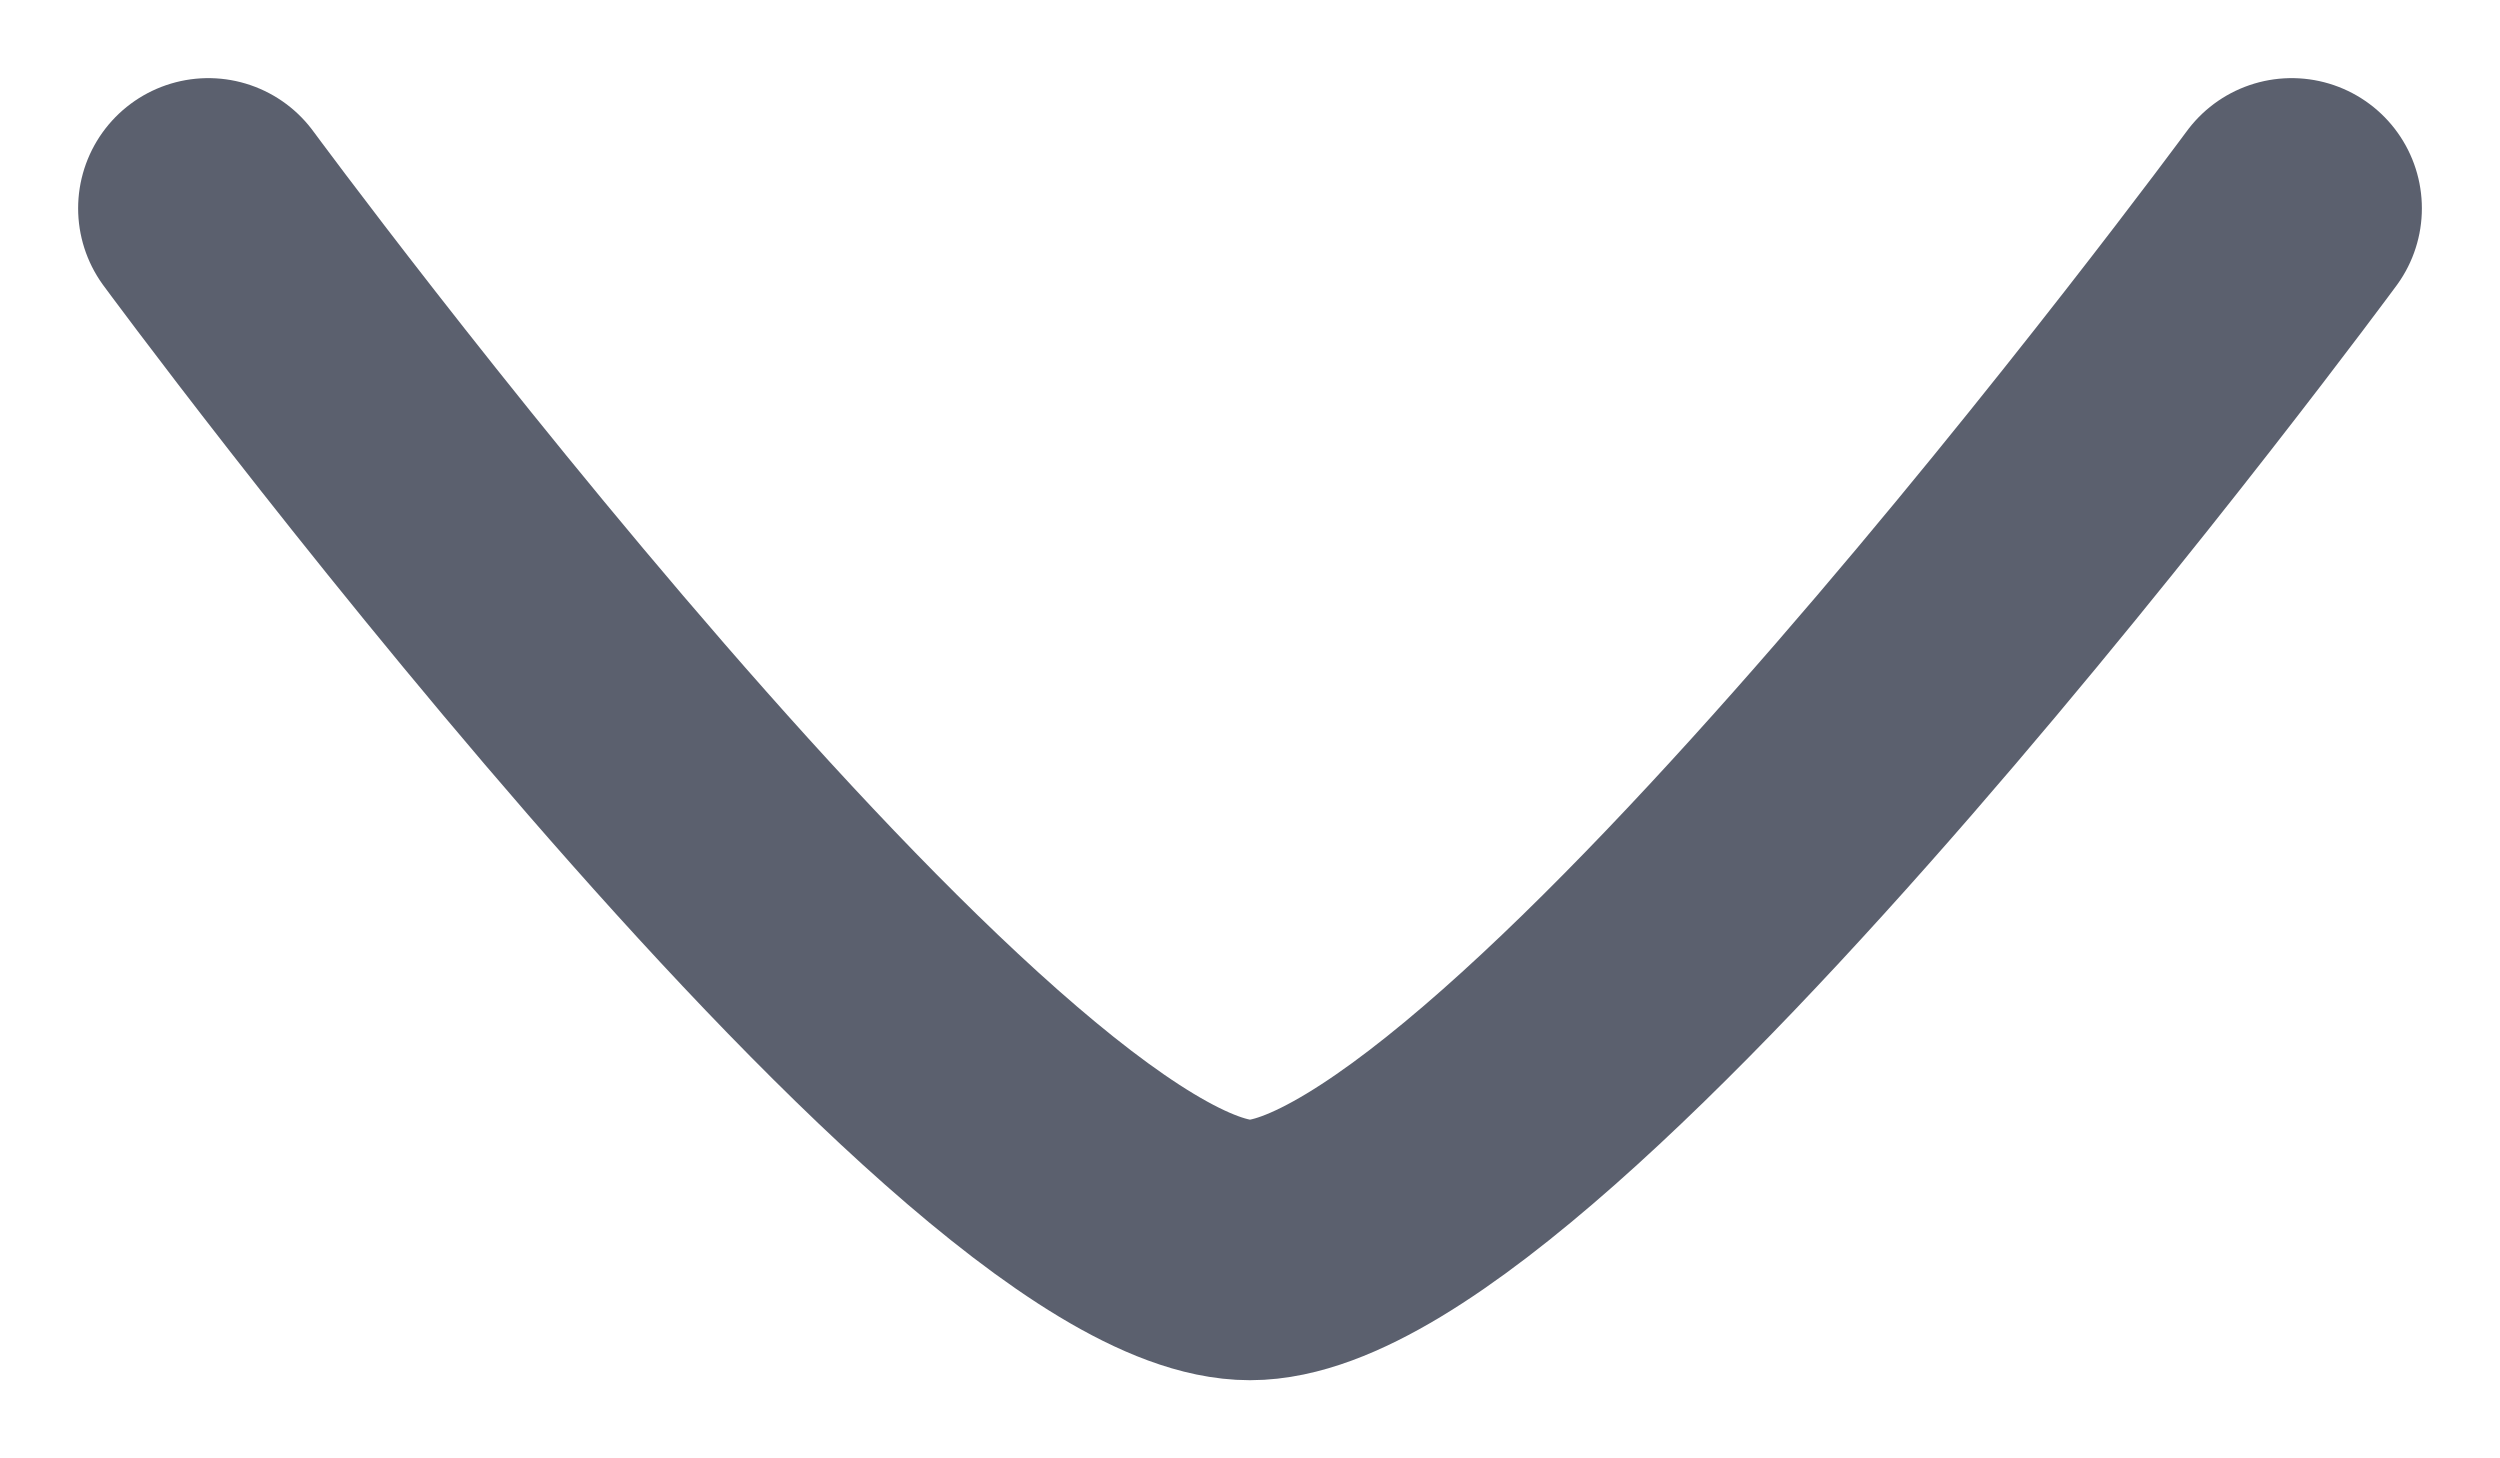 <svg width="12" height="7" viewBox="0 0 12 7" fill="none" xmlns="http://www.w3.org/2000/svg">
<path d="M11 1C11 1 7.318 6 6 6C4.682 6 1 1 1 1" stroke="#5B606E" stroke-width="1.25" stroke-linecap="round" stroke-linejoin="round"/>
</svg>
